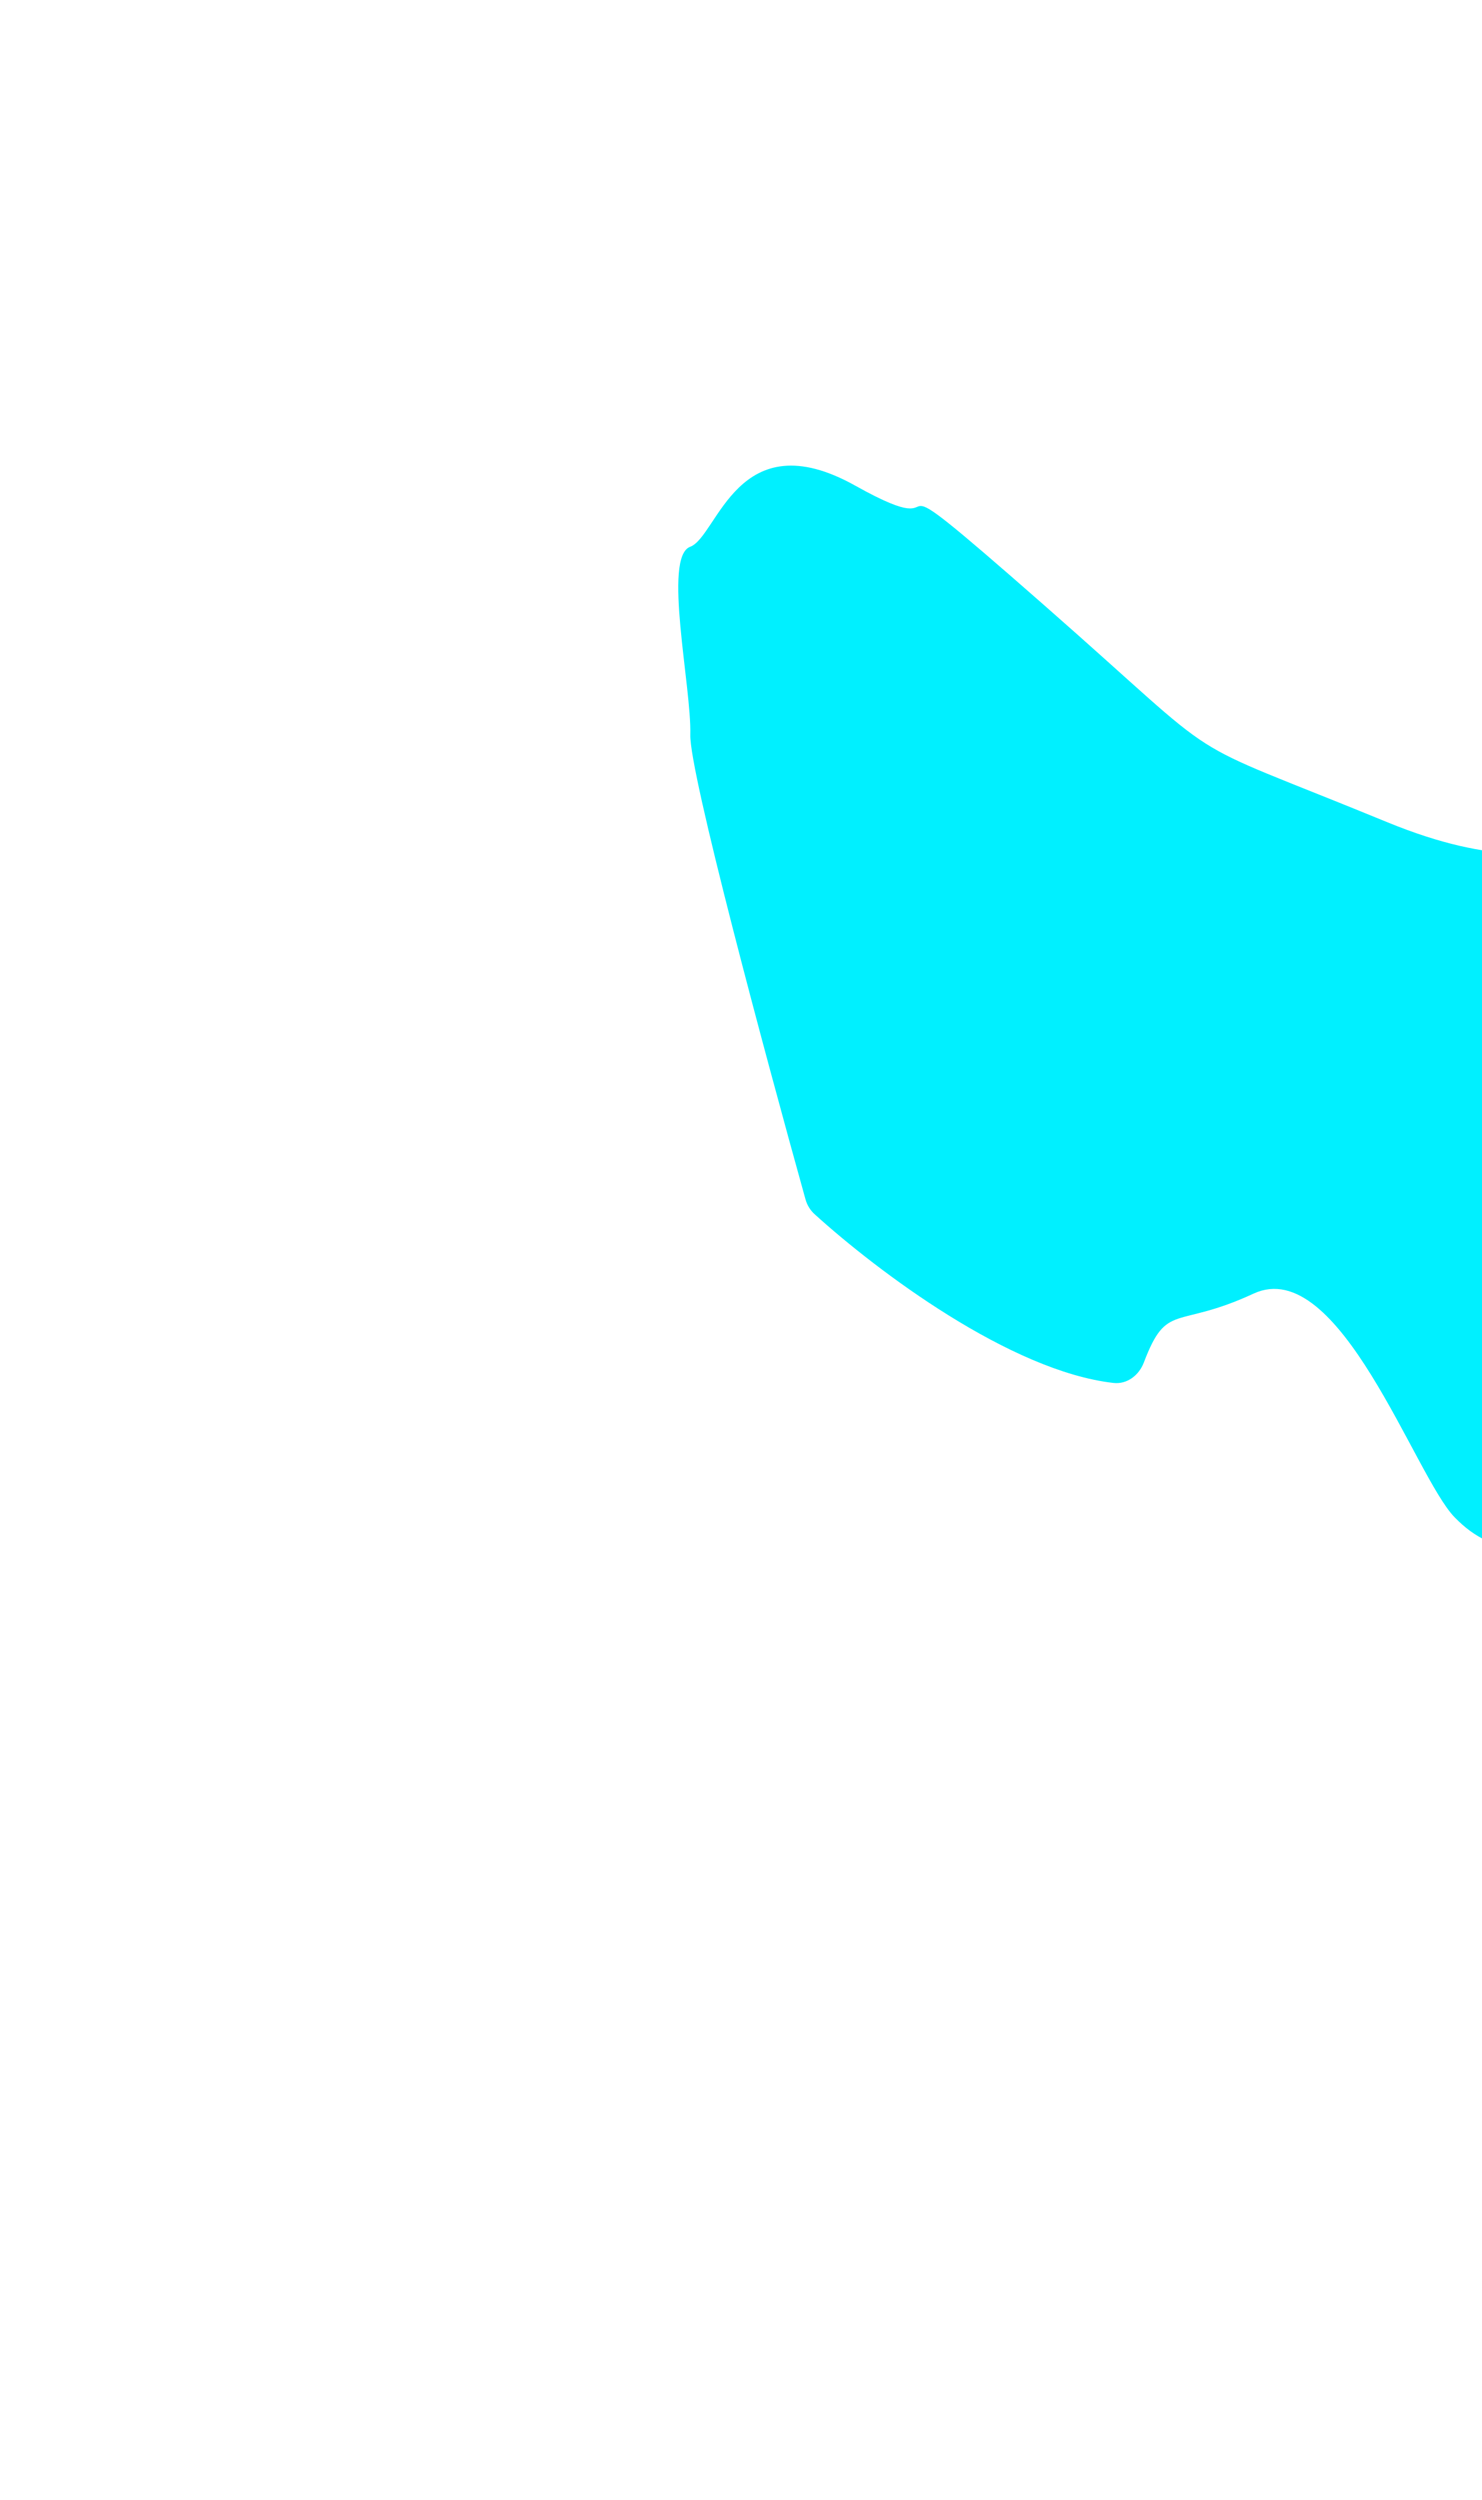<svg width="1094" height="1845" viewBox="0 0 1094 1845" fill="none" xmlns="http://www.w3.org/2000/svg">
<g filter="url(#filter0_f_1844_297)">
<path d="M509.569 542.185C508.792 569.777 564.821 778.215 594.617 885.094C595.801 889.337 598.094 893.101 601.356 896.061C647.725 938.145 745.776 1011.87 821.931 1020.57C831.987 1021.72 840.784 1014.94 844.379 1005.48C861.51 960.384 867.884 981.283 925.366 954.651C988.69 925.311 1044.46 1089.72 1073.81 1119.74C1103.17 1149.75 1131.68 1150.06 1334.44 1173.83C1537.21 1197.59 1624.89 1308.81 1691 1336.69C1757.12 1364.57 1739.74 1318.73 1751.08 1199.25C1762.42 1079.78 1585.42 1138.99 1412.05 995.103C1238.67 851.211 1360.82 892.674 1266.35 725.116C1171.87 557.558 1187.26 673.791 1023.88 606.683C860.513 539.575 913.914 572.142 770.238 446.132C626.562 320.122 718.898 407.401 631.562 358.514C544.226 309.627 529.838 395.998 509.493 403.495C489.148 410.992 510.561 506.99 509.569 542.185Z" fill="#00F0FF"/>
</g>
<defs>
<filter id="filter0_f_1844_297" x="0.686" y="-156.393" width="2250.91" height="2000.99" filterUnits="userSpaceOnUse" color-interpolation-filters="sRGB">
<feFlood flood-opacity="0" result="BackgroundImageFix"/>
<feBlend mode="normal" in="SourceGraphic" in2="BackgroundImageFix" result="shape"/>
<feGaussianBlur stdDeviation="250" result="effect1_foregroundBlur_1844_297"/>
</filter>
</defs>
</svg>
